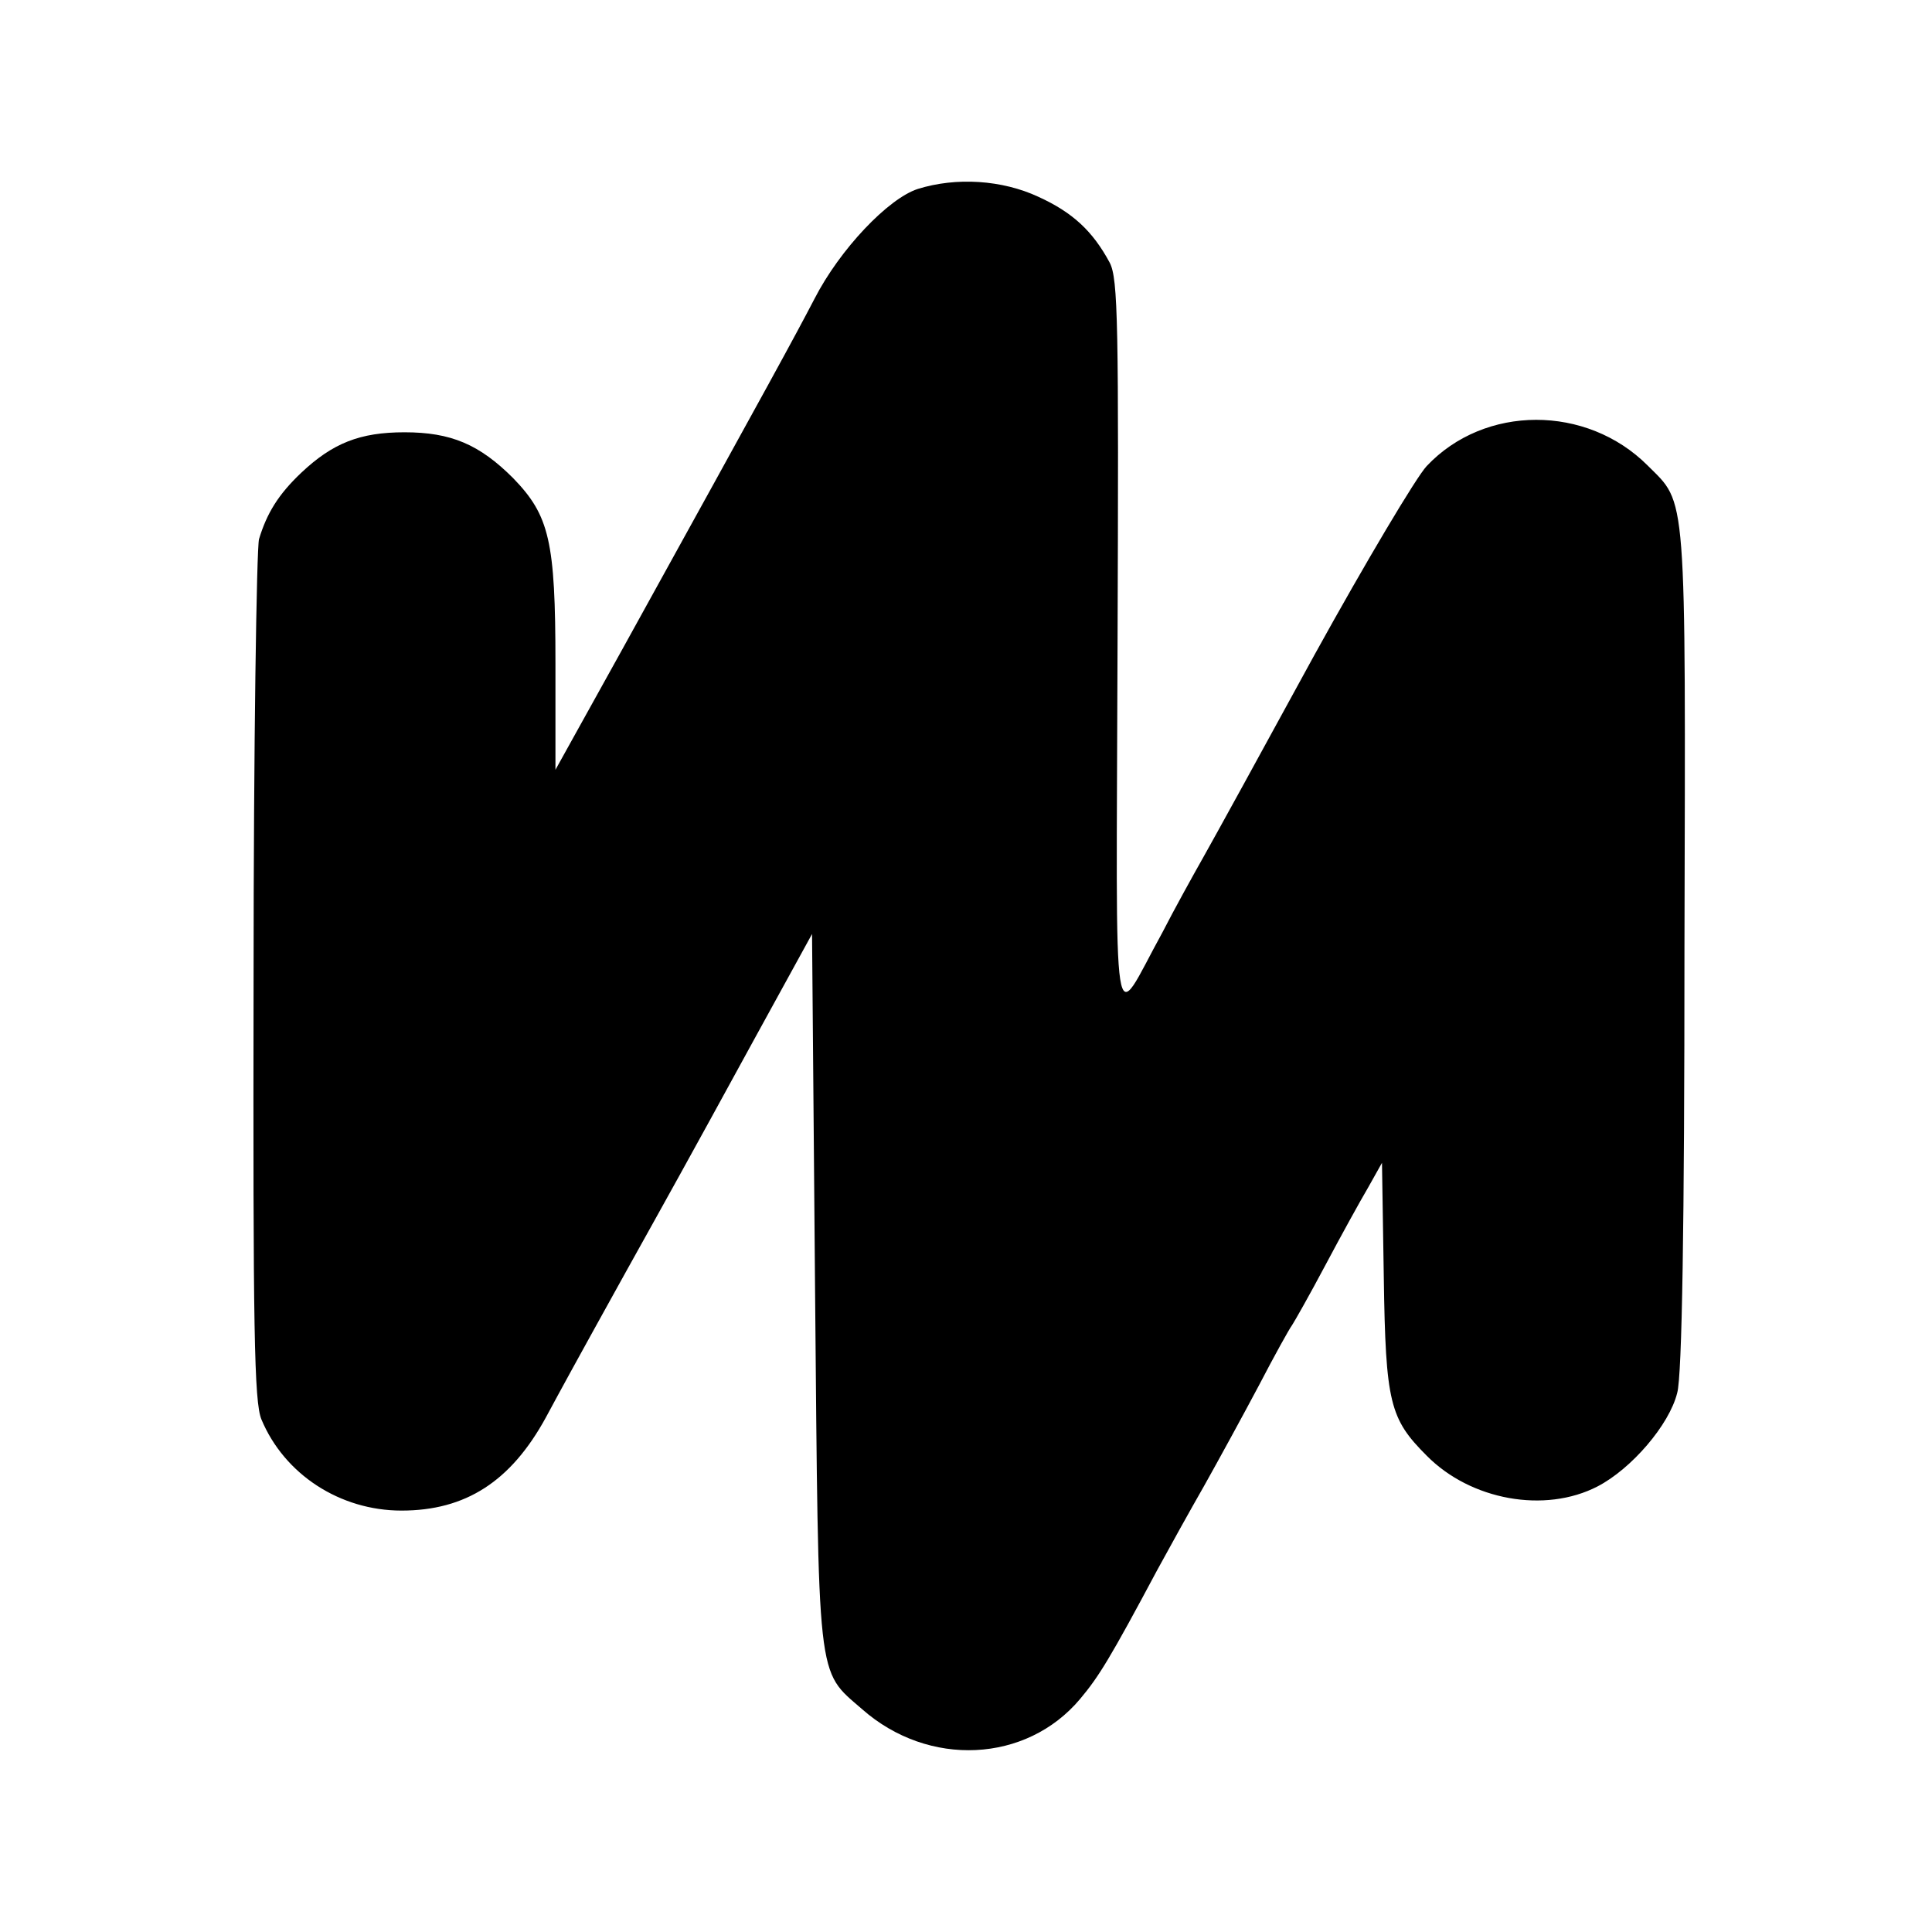 <?xml version="1.0" standalone="no"?>
<!DOCTYPE svg PUBLIC "-//W3C//DTD SVG 20010904//EN"
 "http://www.w3.org/TR/2001/REC-SVG-20010904/DTD/svg10.dtd">
<svg version="1.0" xmlns="http://www.w3.org/2000/svg"
 width="320pt" height="320pt" viewBox="0 0 320 320"
 preserveAspectRatio="xMidYMid meet">
<g transform="translate(0,320) scale(0.1,-0.1)"
fill="#000000" stroke="none">
<path d="M1520 2887 c-49 -16 -129 -100 -171 -182 -35 -67 -65 -122 -318 -580
l-111 -200 0 176 c0 203 -10 245 -70 307 -56 56 -103 76 -180 76 -74 0 -119
-18 -171 -67 -38 -36 -57 -67 -70 -110 -4 -16 -9 -343 -9 -727 -1 -583 1 -702
13 -731 38 -91 130 -151 232 -151 106 0 181 48 239 154 27 50 41 76 133 242
69 124 96 172 213 386 l95 173 5 -589 c6 -658 2 -629 78 -695 110 -97 272 -89
361 17 31 37 49 66 128 214 19 35 54 98 78 140 23 41 64 116 90 165 26 50 51
95 55 100 4 6 29 50 55 99 26 49 58 107 71 129 l23 41 3 -190 c3 -208 10 -234
71 -295 73 -74 196 -96 283 -51 56 29 119 102 132 155 8 28 12 279 12 738 2
766 4 733 -61 798 -101 101 -270 101 -366 -1 -17 -18 -101 -159 -186 -313 -84
-154 -167 -305 -184 -335 -17 -30 -48 -86 -68 -125 -85 -154 -76 -209 -74 475
2 535 1 608 -13 635 -28 52 -61 83 -118 109 -60 28 -136 33 -200 13z"/>
</g>
</svg>
